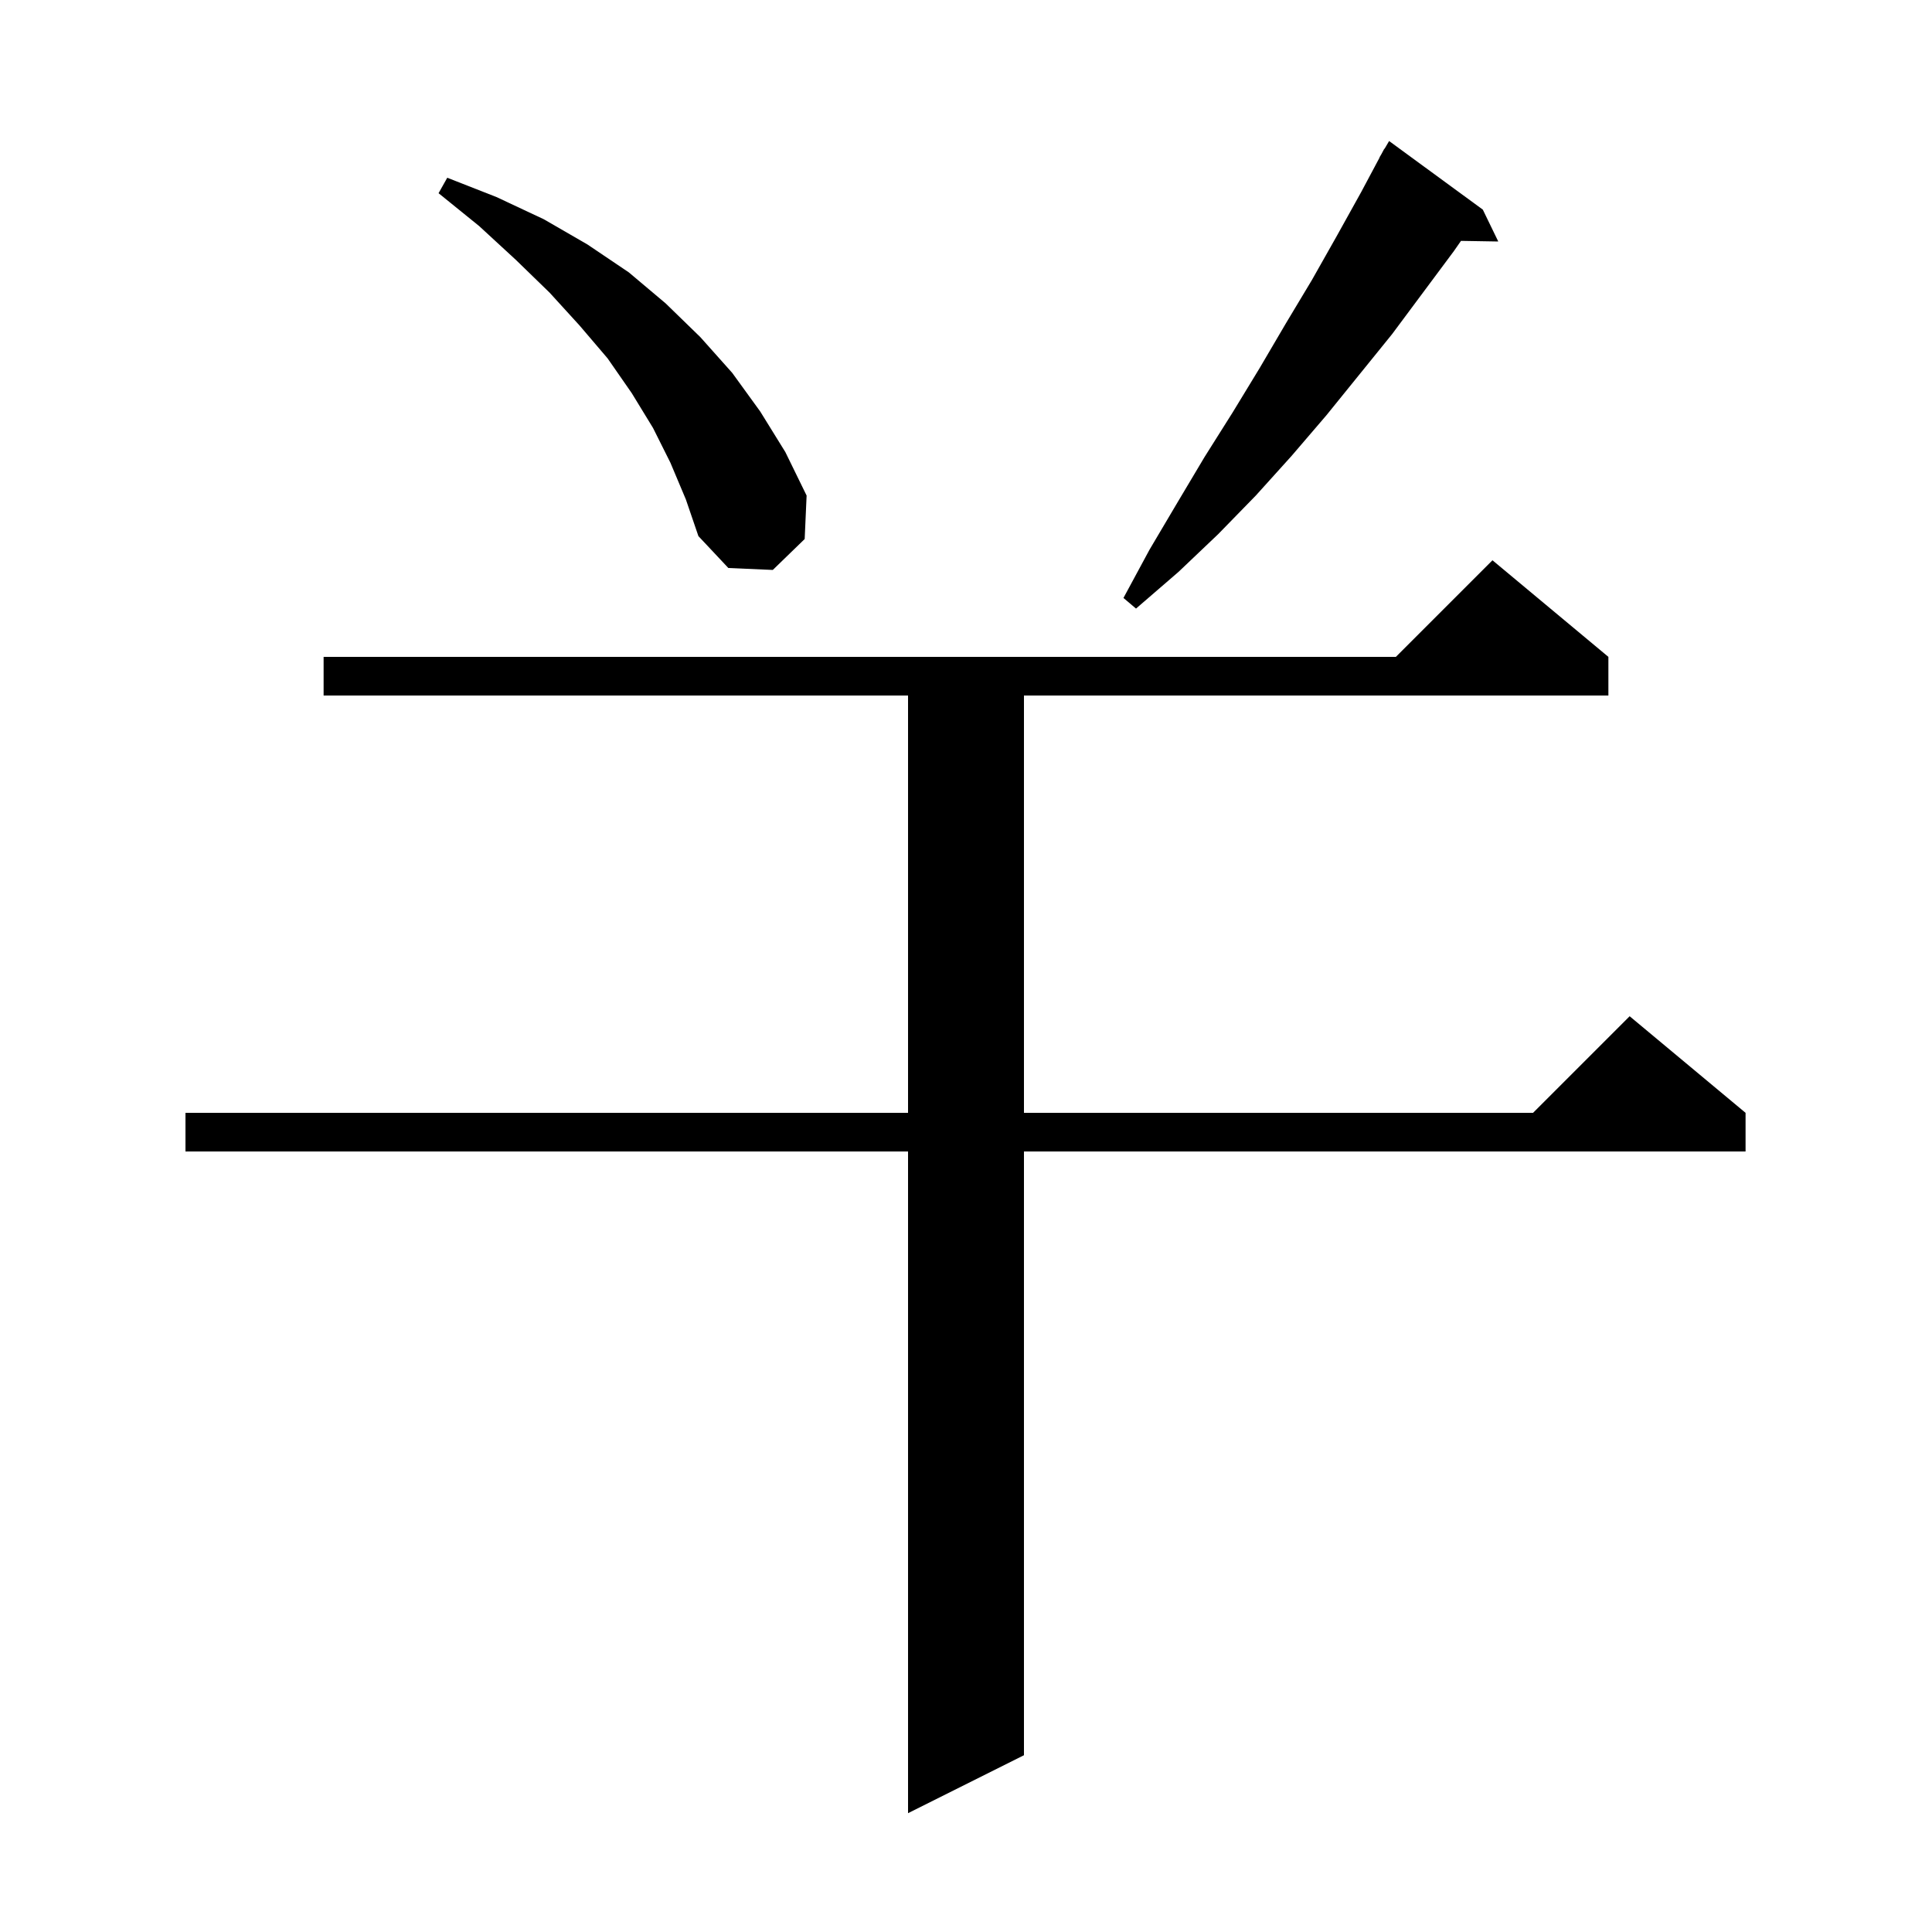 <svg xmlns="http://www.w3.org/2000/svg" xmlns:xlink="http://www.w3.org/1999/xlink" version="1.1" baseProfile="full" viewBox="0 0 200 200" width="200" height="200"><g fill="currentColor"><path d="M 166.5 68.0 L 166.5 72.0 L 106.0 72.0 L 106.0 115.2 L 158.7 115.2 L 168.7 105.2 L 180.7 115.2 L 180.7 119.2 L 106.0 119.2 L 106.0 181.7 L 94.0 187.7 L 94.0 119.2 L 19.2 119.2 L 19.2 115.2 L 94.0 115.2 L 94.0 72.0 L 33.5 72.0 L 33.5 68.0 L 144.5 68.0 L 154.5 58.0 Z M 153.5 21.7 L 155.1 25.0 L 151.243 24.935 L 150.5 26.0 L 144.1 34.6 L 137.3 43.0 L 133.7 47.2 L 130.0 51.3 L 126.1 55.3 L 122.0 59.2 L 117.6 63.0 L 116.3 61.9 L 119.0 56.9 L 121.9 52.0 L 124.7 47.3 L 127.6 42.7 L 130.4 38.1 L 133.1 33.5 L 135.8 29.0 L 138.4 24.4 L 140.9 19.9 L 142.816 16.308 L 142.8 16.3 L 143.014 15.936 L 143.3 15.4 L 143.322 15.413 L 143.8 14.6 Z M 69.4 47.9 L 67.6 44.3 L 65.4 40.7 L 62.9 37.1 L 60.0 33.7 L 56.9 30.3 L 53.4 26.9 L 49.6 23.4 L 45.4 20.0 L 46.3 18.4 L 51.4 20.4 L 56.3 22.7 L 60.8 25.3 L 65.1 28.2 L 68.9 31.4 L 72.5 34.9 L 75.8 38.6 L 78.7 42.6 L 81.3 46.8 L 83.5 51.3 L 83.3 55.8 L 80.0 59.0 L 75.4 58.8 L 72.3 55.5 L 71.0 51.7 Z "/></g></svg>